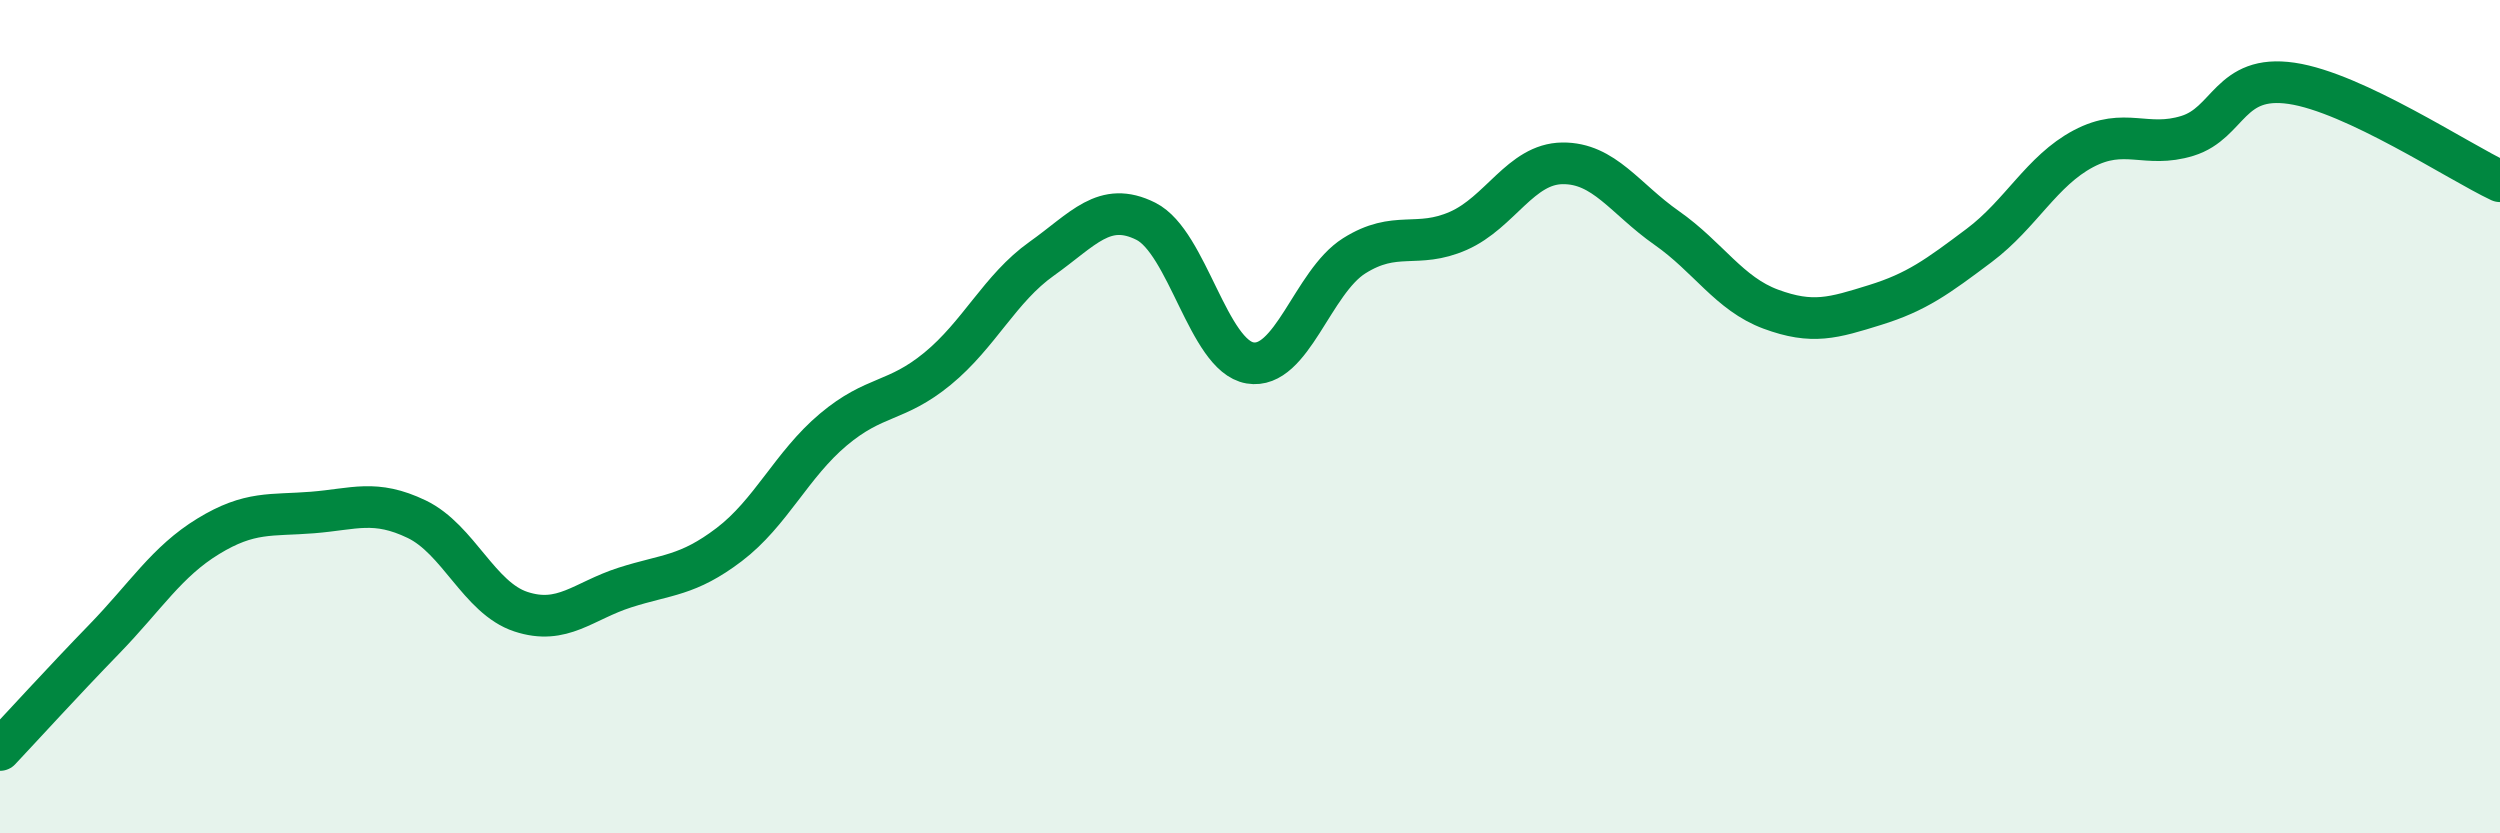 
    <svg width="60" height="20" viewBox="0 0 60 20" xmlns="http://www.w3.org/2000/svg">
      <path
        d="M 0,18 C 0.5,17.47 1.5,16.37 2.5,15.34 C 3.5,14.31 4,13.48 5,12.87 C 6,12.26 6.5,12.38 7.5,12.3 C 8.5,12.22 9,11.98 10,12.46 C 11,12.94 11.5,14.35 12.5,14.68 C 13.5,15.01 14,14.42 15,14.1 C 16,13.78 16.5,13.83 17.5,13.07 C 18.5,12.31 19,11.15 20,10.31 C 21,9.47 21.5,9.67 22.5,8.85 C 23.5,8.03 24,6.92 25,6.21 C 26,5.5 26.5,4.81 27.5,5.31 C 28.5,5.81 29,8.54 30,8.71 C 31,8.88 31.5,6.77 32.5,6.14 C 33.5,5.51 34,5.98 35,5.54 C 36,5.1 36.5,3.93 37.5,3.92 C 38.5,3.91 39,4.77 40,5.47 C 41,6.17 41.5,7.05 42.5,7.42 C 43.5,7.79 44,7.63 45,7.32 C 46,7.01 46.5,6.64 47.5,5.89 C 48.5,5.14 49,4.1 50,3.57 C 51,3.04 51.5,3.57 52.5,3.26 C 53.5,2.95 53.5,1.78 55,2 C 56.5,2.22 59,3.88 60,4.35L60 20L0 20Z"
        fill="#008740"
        opacity="0.1"
        stroke-linecap="round"
        stroke-linejoin="round"
      />
      <path
        d="M 0,18 C 0.5,17.47 1.5,16.37 2.5,15.34 C 3.5,14.31 4,13.48 5,12.87 C 6,12.26 6.5,12.38 7.5,12.3 C 8.5,12.22 9,11.98 10,12.46 C 11,12.94 11.5,14.35 12.5,14.68 C 13.5,15.01 14,14.42 15,14.1 C 16,13.78 16.5,13.83 17.5,13.07 C 18.5,12.31 19,11.15 20,10.31 C 21,9.47 21.5,9.67 22.5,8.85 C 23.5,8.03 24,6.92 25,6.21 C 26,5.5 26.5,4.81 27.5,5.31 C 28.5,5.81 29,8.54 30,8.71 C 31,8.88 31.5,6.77 32.5,6.14 C 33.5,5.51 34,5.98 35,5.54 C 36,5.1 36.5,3.93 37.5,3.92 C 38.5,3.91 39,4.77 40,5.47 C 41,6.17 41.5,7.05 42.5,7.42 C 43.5,7.79 44,7.63 45,7.32 C 46,7.01 46.5,6.64 47.5,5.89 C 48.5,5.14 49,4.1 50,3.57 C 51,3.04 51.5,3.57 52.5,3.26 C 53.5,2.95 53.5,1.78 55,2 C 56.5,2.22 59,3.88 60,4.35"
        stroke="#008740"
        stroke-width="1"
        fill="none"
        stroke-linecap="round"
        stroke-linejoin="round"
      />
    </svg>
  